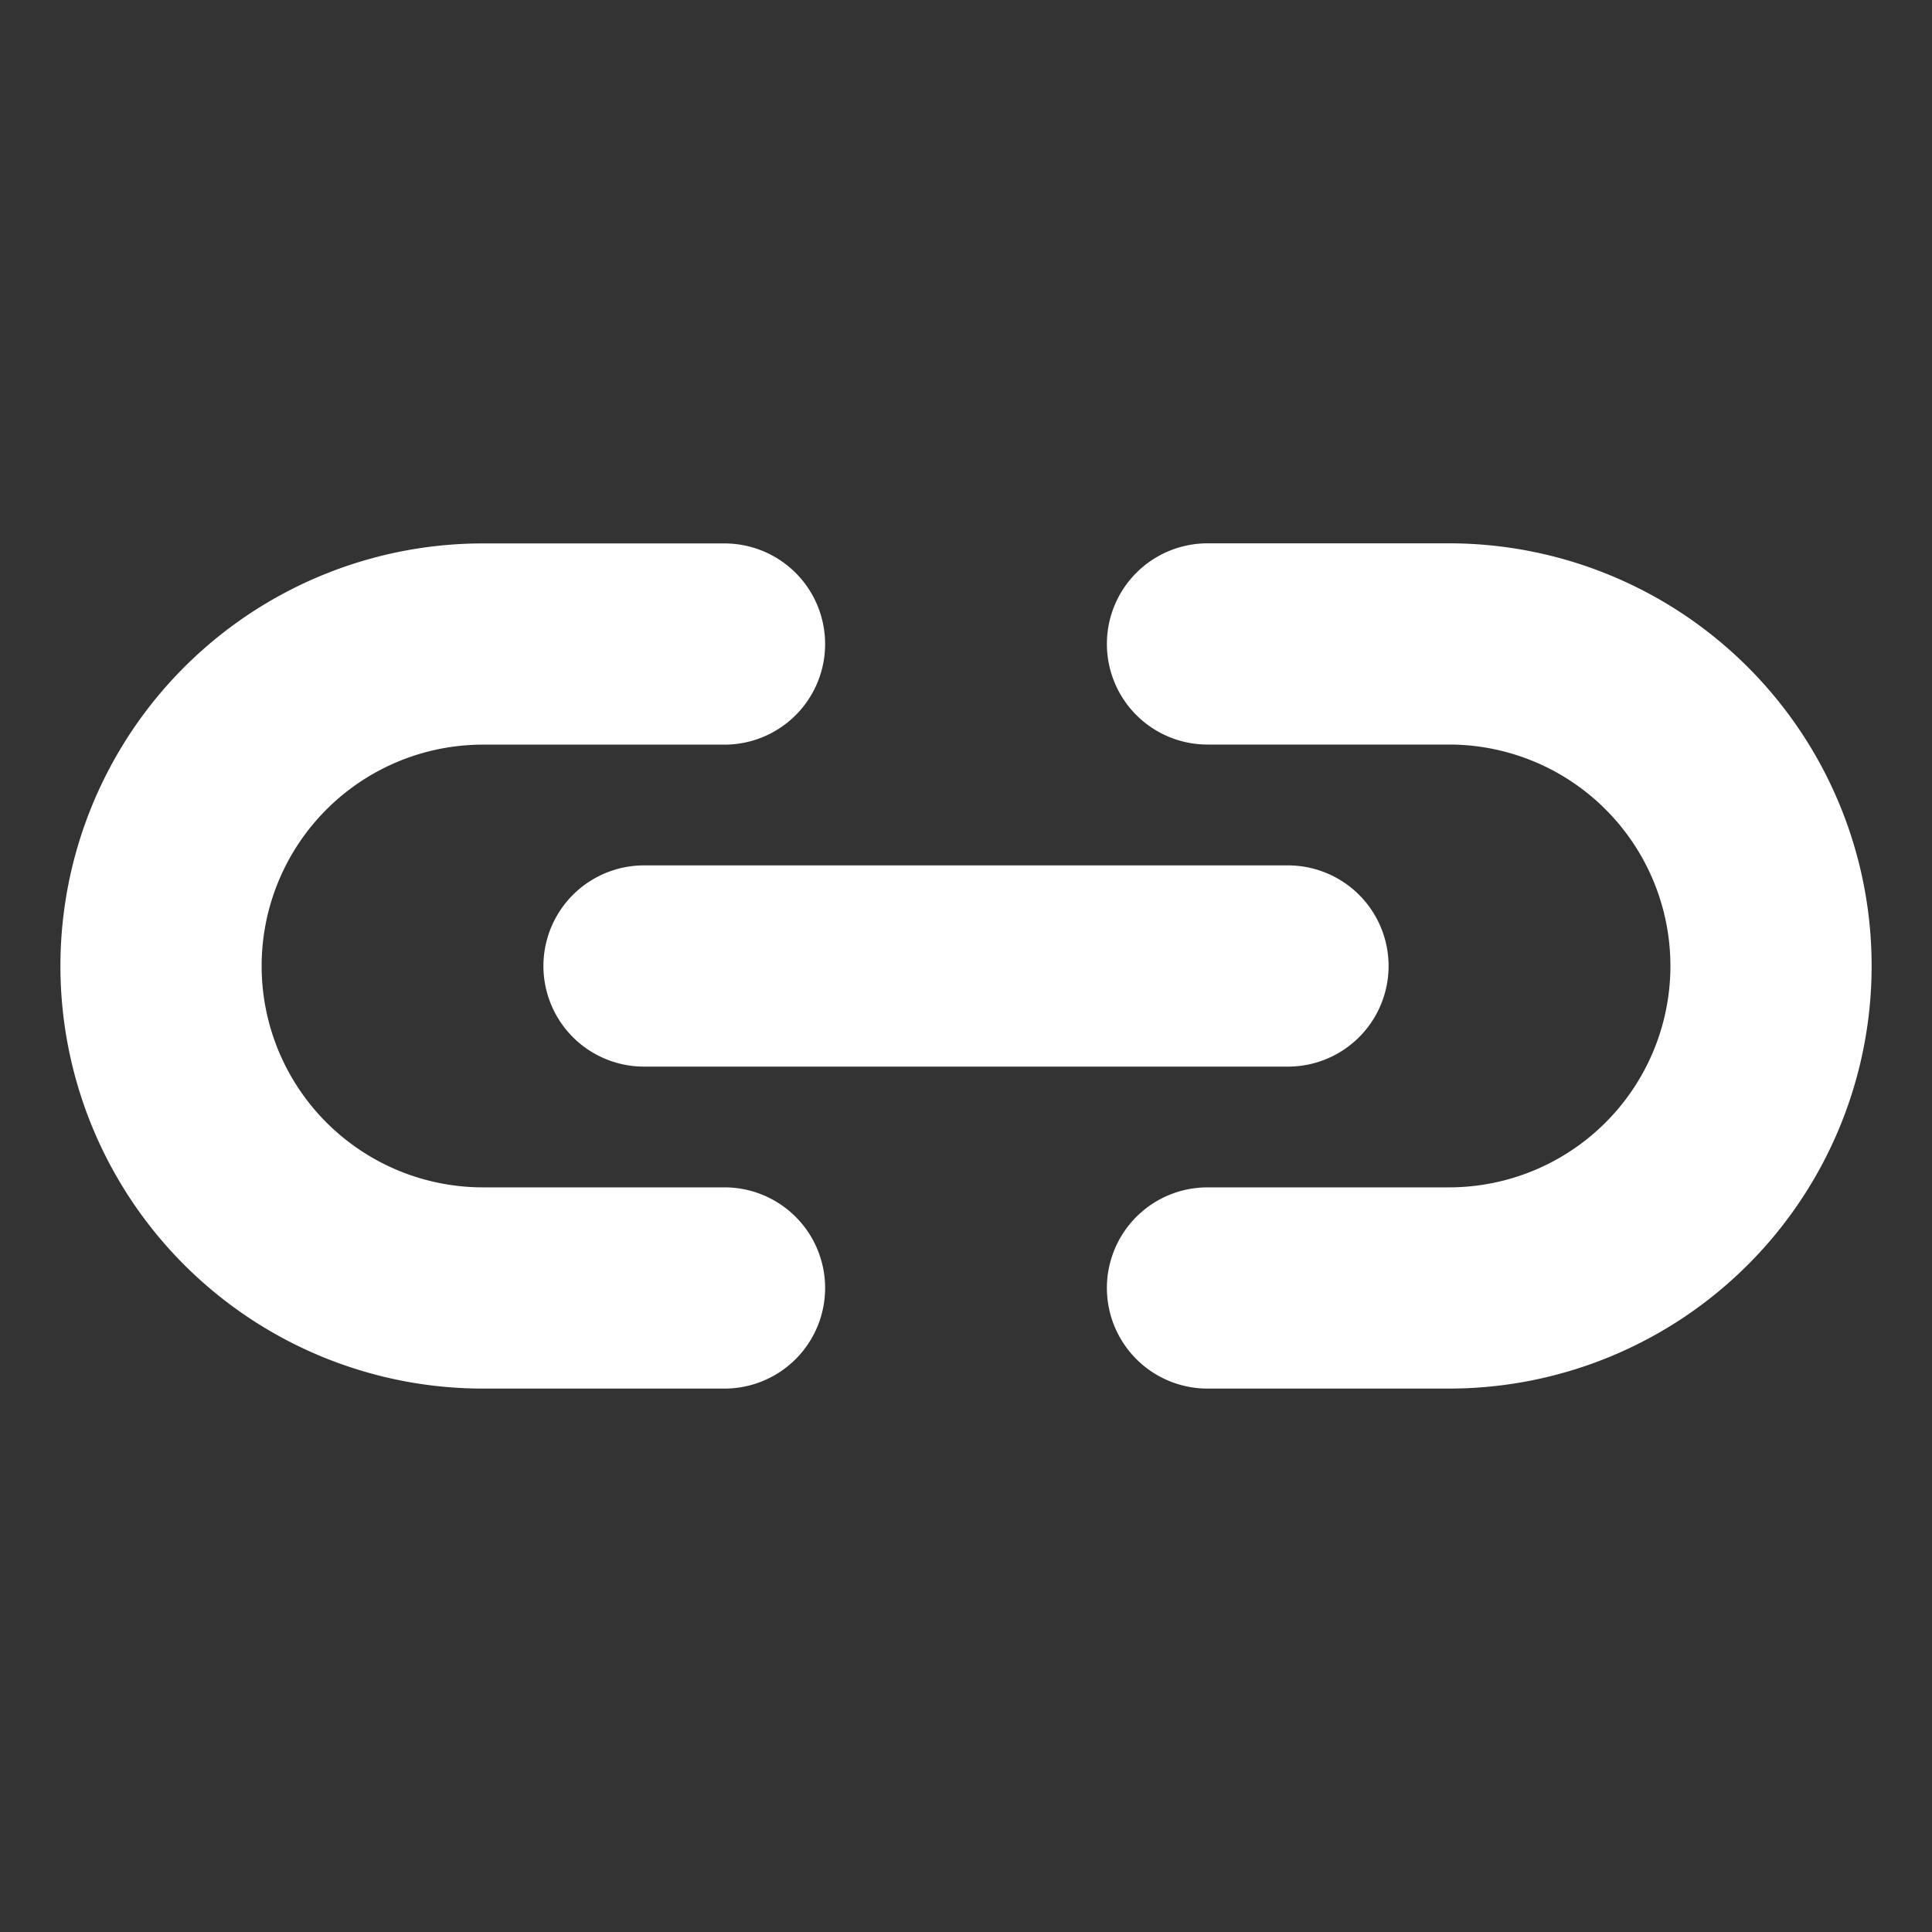 <svg xmlns="http://www.w3.org/2000/svg" width="20" height="20" fill="none"><rect width="100%" height="100%" fill="#333333" stroke="none"/><path stroke="#fff" stroke-linecap="round" stroke-linejoin="round" stroke-width="2.083" d="M6.667 10h6.666M7.5 6.667H5a3.333 3.333 0 0 0 0 6.666h2.5m5-6.667H15a3.333 3.333 0 1 1 0 6.667h-2.5"/></svg>
